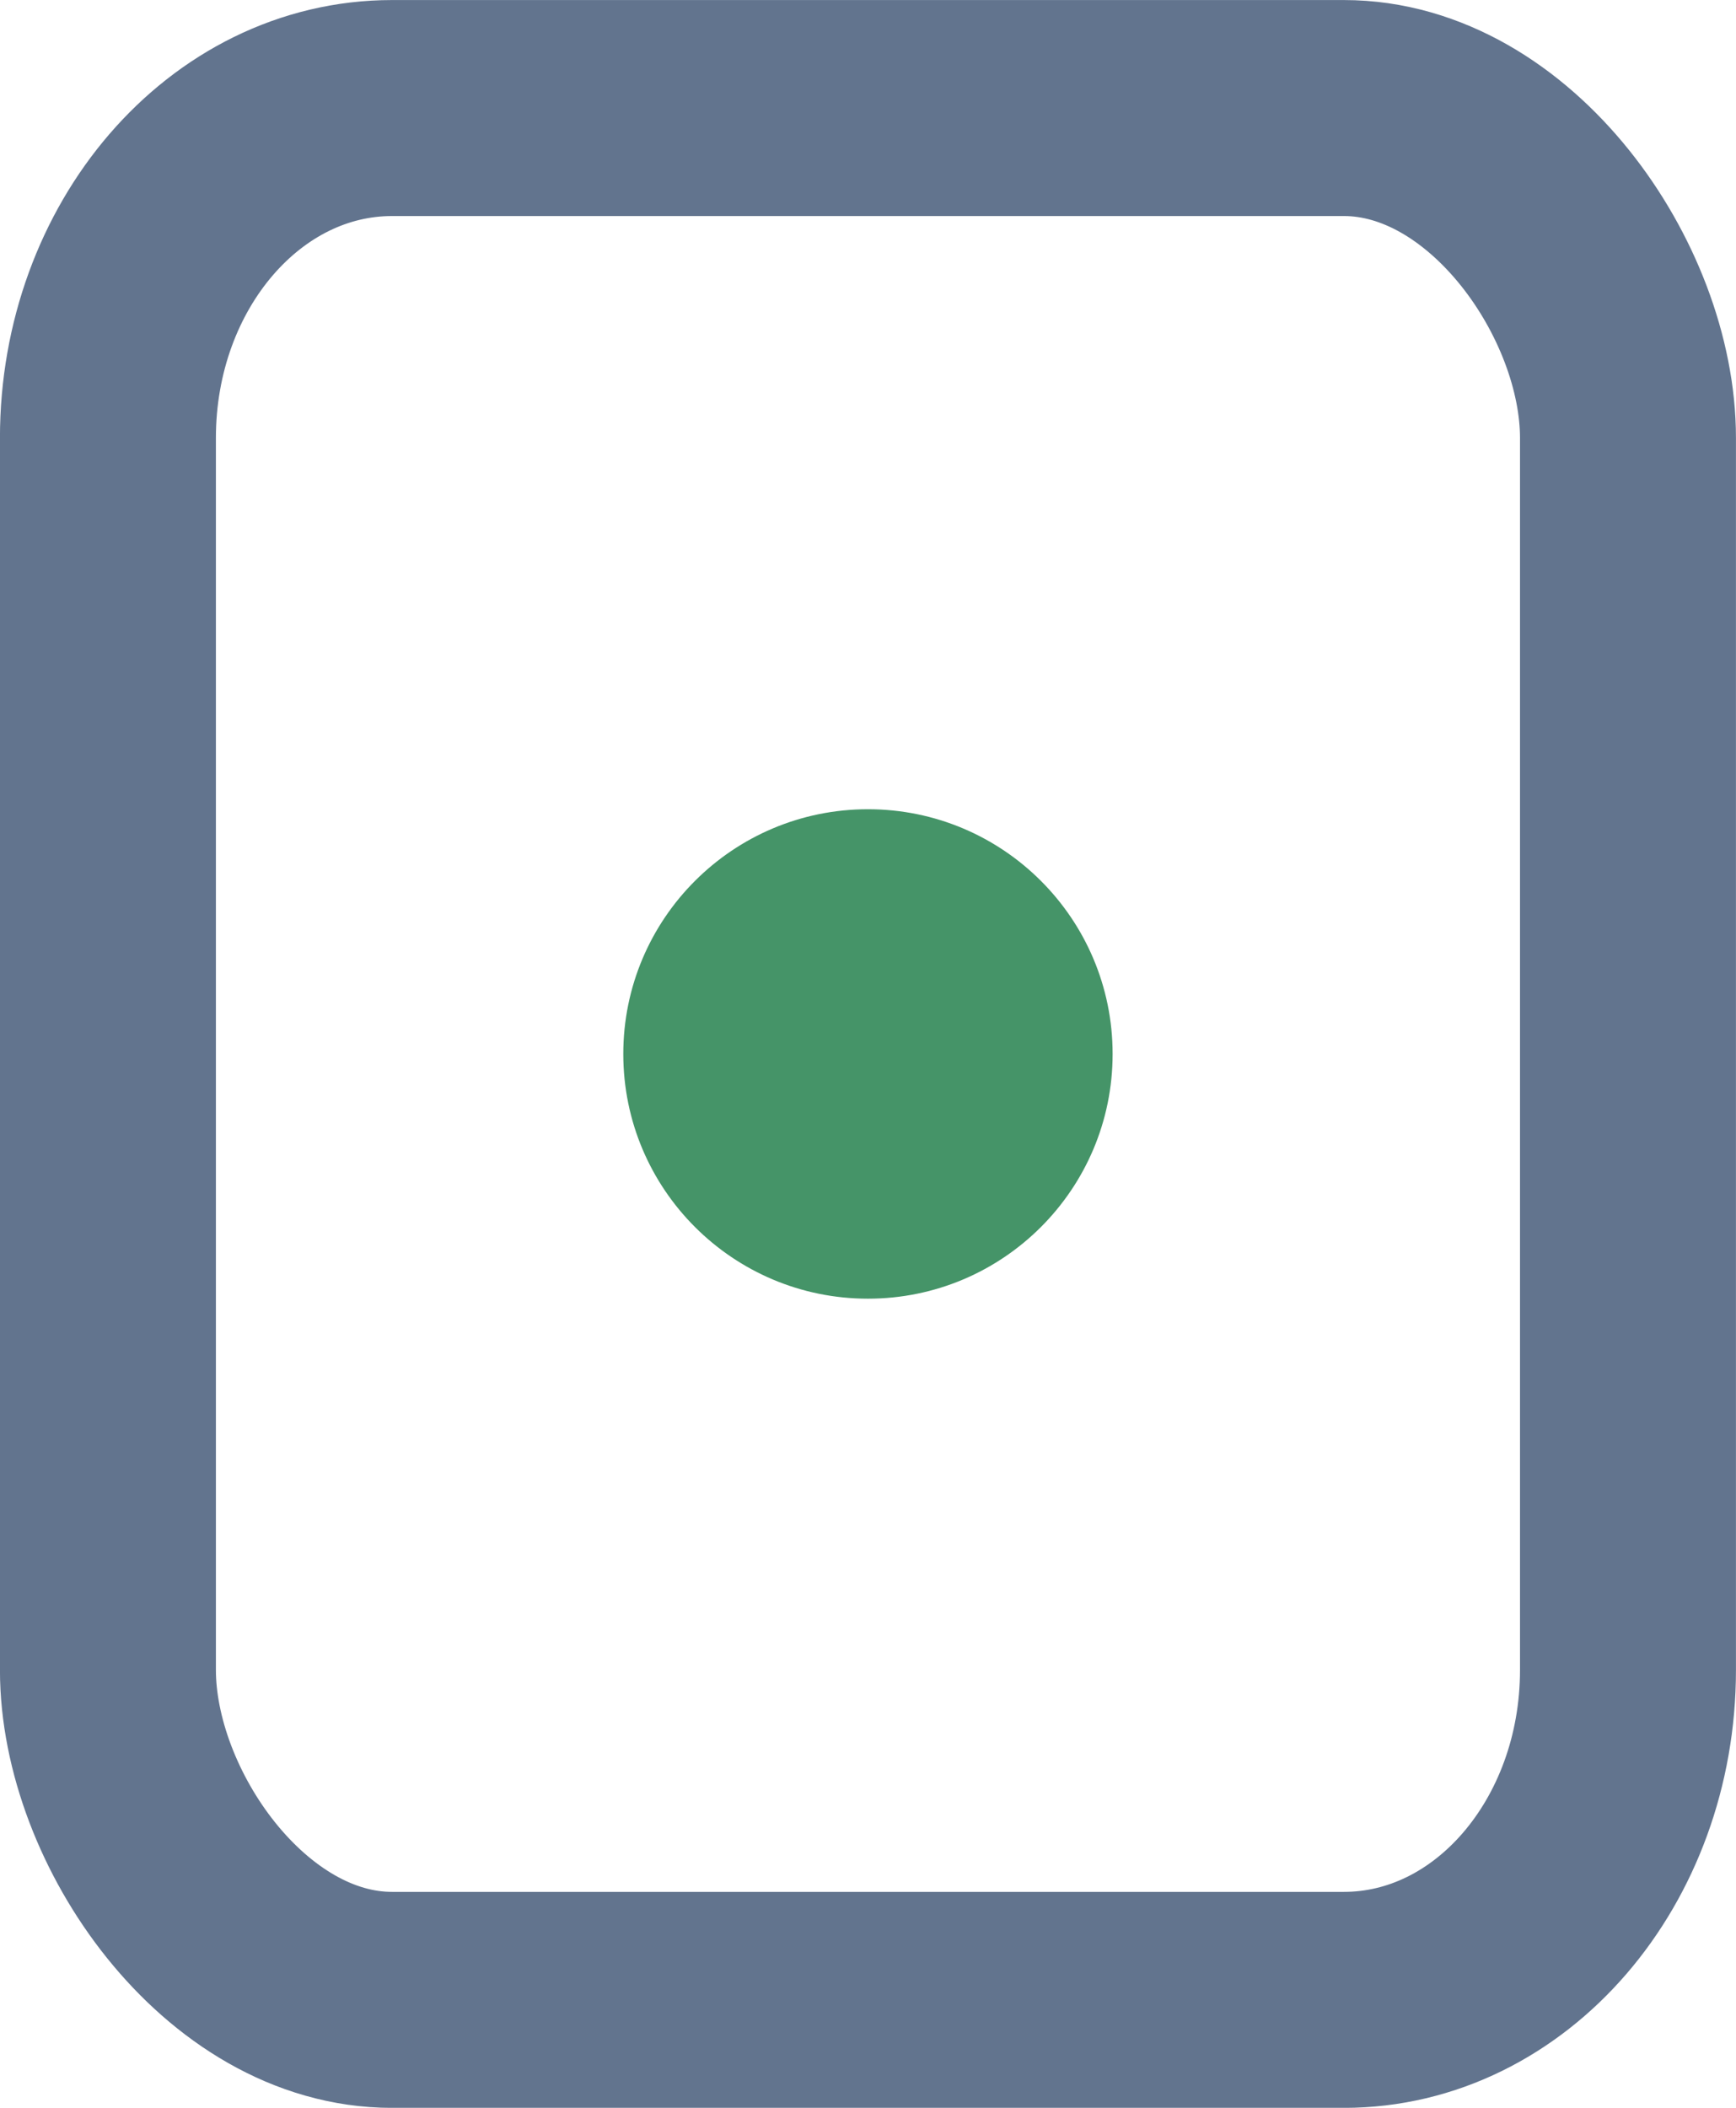 <?xml version="1.0" encoding="UTF-8" standalone="no"?>
<!-- Created with Inkscape (http://www.inkscape.org/) -->

<svg
   width="18.803mm"
   height="22.825mm"
   viewBox="0 0 18.803 22.825"
   version="1.1"
   id="svg1"
   xmlns="http://www.w3.org/2000/svg"
   xmlns:svg="http://www.w3.org/2000/svg">
  <defs
     id="defs1" />
  <g
     id="layer1"
     transform="translate(-48.419,-517.657)">
    <rect
       style="fill:none;fill-opacity:1;stroke:#62748e;stroke-width:2.339;stroke-linecap:round;stroke-linejoin:round;stroke-miterlimit:14.7;stroke-dasharray:none;stroke-opacity:1"
       id="rect1-1-2-7-8-1-5-4-7-5-9-4"
       width="16.464"
       height="20.486"
       x="49.588"
       y="518.827"
       ry="3.572"
       rx="3.077" />
    <circle
       style="fill:#459468;fill-opacity:1;stroke:none;stroke-width:0.559;stroke-linecap:square;stroke-linejoin:round;stroke-miterlimit:14.7;stroke-dasharray:none;stroke-opacity:1"
       id="path4-2-9-5-7-8-0-8-7-2-1"
       cx="57.82"
       cy="529.07"
       r="2.65" />
  </g>
</svg>
